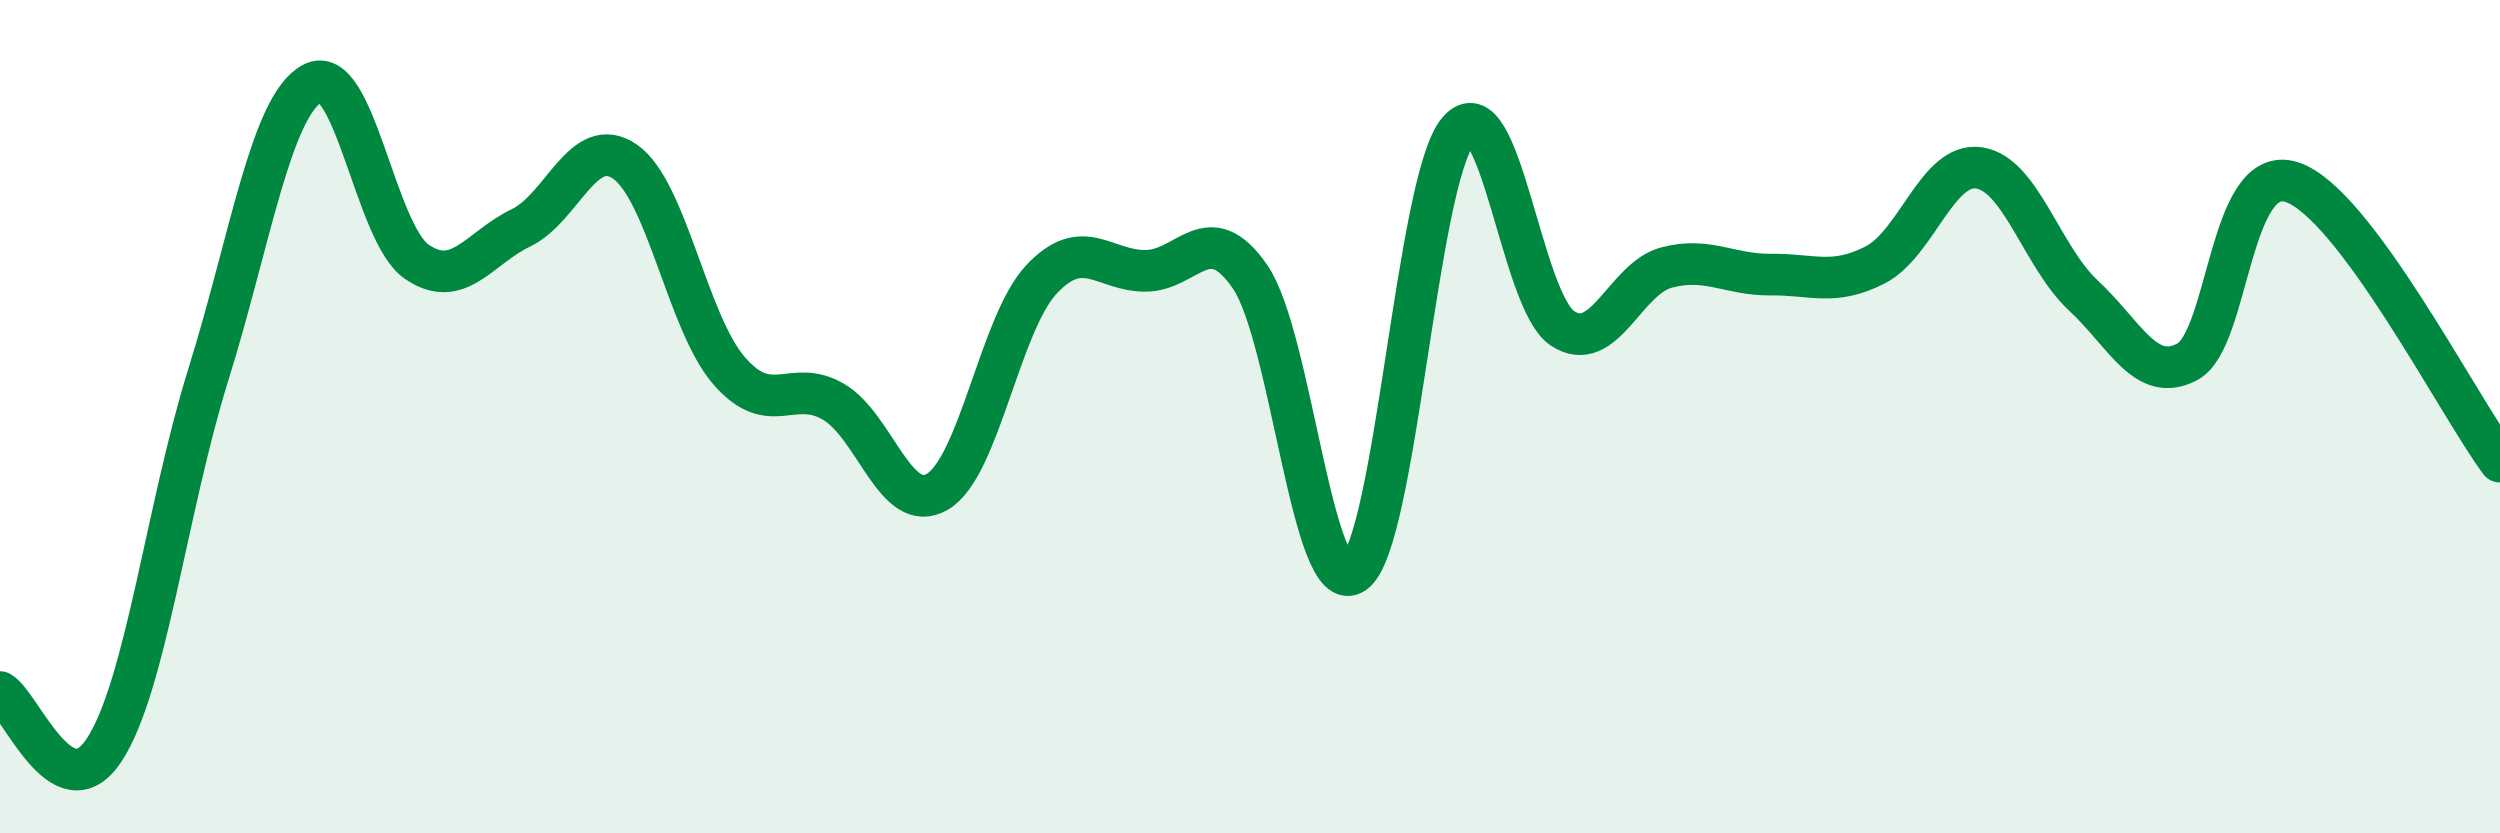 
    <svg width="60" height="20" viewBox="0 0 60 20" xmlns="http://www.w3.org/2000/svg">
      <path
        d="M 0,16.61 C 0.5,16.89 1.5,19.52 2.5,18 C 3.5,16.48 4,12.19 5,8.99 C 6,5.79 6.5,2.54 7.5,2 C 8.5,1.46 9,5.59 10,6.28 C 11,6.97 11.5,5.95 12.5,5.47 C 13.5,4.99 14,3.19 15,3.88 C 16,4.57 16.5,7.75 17.5,8.9 C 18.5,10.05 19,9.06 20,9.64 C 21,10.22 21.5,12.39 22.5,11.8 C 23.5,11.21 24,7.76 25,6.7 C 26,5.64 26.5,6.51 27.5,6.5 C 28.5,6.49 29,5.19 30,6.64 C 31,8.09 31.5,14.45 32.5,13.75 C 33.5,13.05 34,4.31 35,3.14 C 36,1.97 36.5,7.22 37.5,7.88 C 38.5,8.54 39,6.68 40,6.42 C 41,6.16 41.5,6.6 42.5,6.59 C 43.5,6.58 44,6.87 45,6.36 C 46,5.85 46.5,3.88 47.5,4.03 C 48.5,4.18 49,6.16 50,7.09 C 51,8.02 51.5,9.22 52.5,8.68 C 53.5,8.14 53.5,3.89 55,4.37 C 56.5,4.85 59,9.74 60,11.08L60 20L0 20Z"
        fill="#008740"
        opacity="0.1"
        stroke-linecap="round"
        stroke-linejoin="round"
      />
      <path
        d="M 0,16.61 C 0.5,16.89 1.5,19.52 2.5,18 C 3.5,16.48 4,12.19 5,8.99 C 6,5.79 6.5,2.54 7.5,2 C 8.5,1.46 9,5.59 10,6.28 C 11,6.97 11.5,5.95 12.5,5.47 C 13.5,4.99 14,3.19 15,3.88 C 16,4.57 16.5,7.75 17.5,8.9 C 18.5,10.05 19,9.06 20,9.64 C 21,10.22 21.5,12.39 22.5,11.8 C 23.5,11.21 24,7.76 25,6.7 C 26,5.64 26.5,6.51 27.5,6.5 C 28.5,6.49 29,5.19 30,6.64 C 31,8.09 31.5,14.45 32.5,13.75 C 33.5,13.05 34,4.31 35,3.14 C 36,1.97 36.5,7.22 37.5,7.88 C 38.5,8.54 39,6.68 40,6.42 C 41,6.16 41.5,6.6 42.5,6.59 C 43.5,6.58 44,6.87 45,6.36 C 46,5.85 46.5,3.88 47.5,4.03 C 48.5,4.18 49,6.16 50,7.09 C 51,8.02 51.5,9.22 52.5,8.68 C 53.5,8.14 53.5,3.89 55,4.37 C 56.5,4.85 59,9.74 60,11.08"
        stroke="#008740"
        stroke-width="1"
        fill="none"
        stroke-linecap="round"
        stroke-linejoin="round"
      />
    </svg>
  